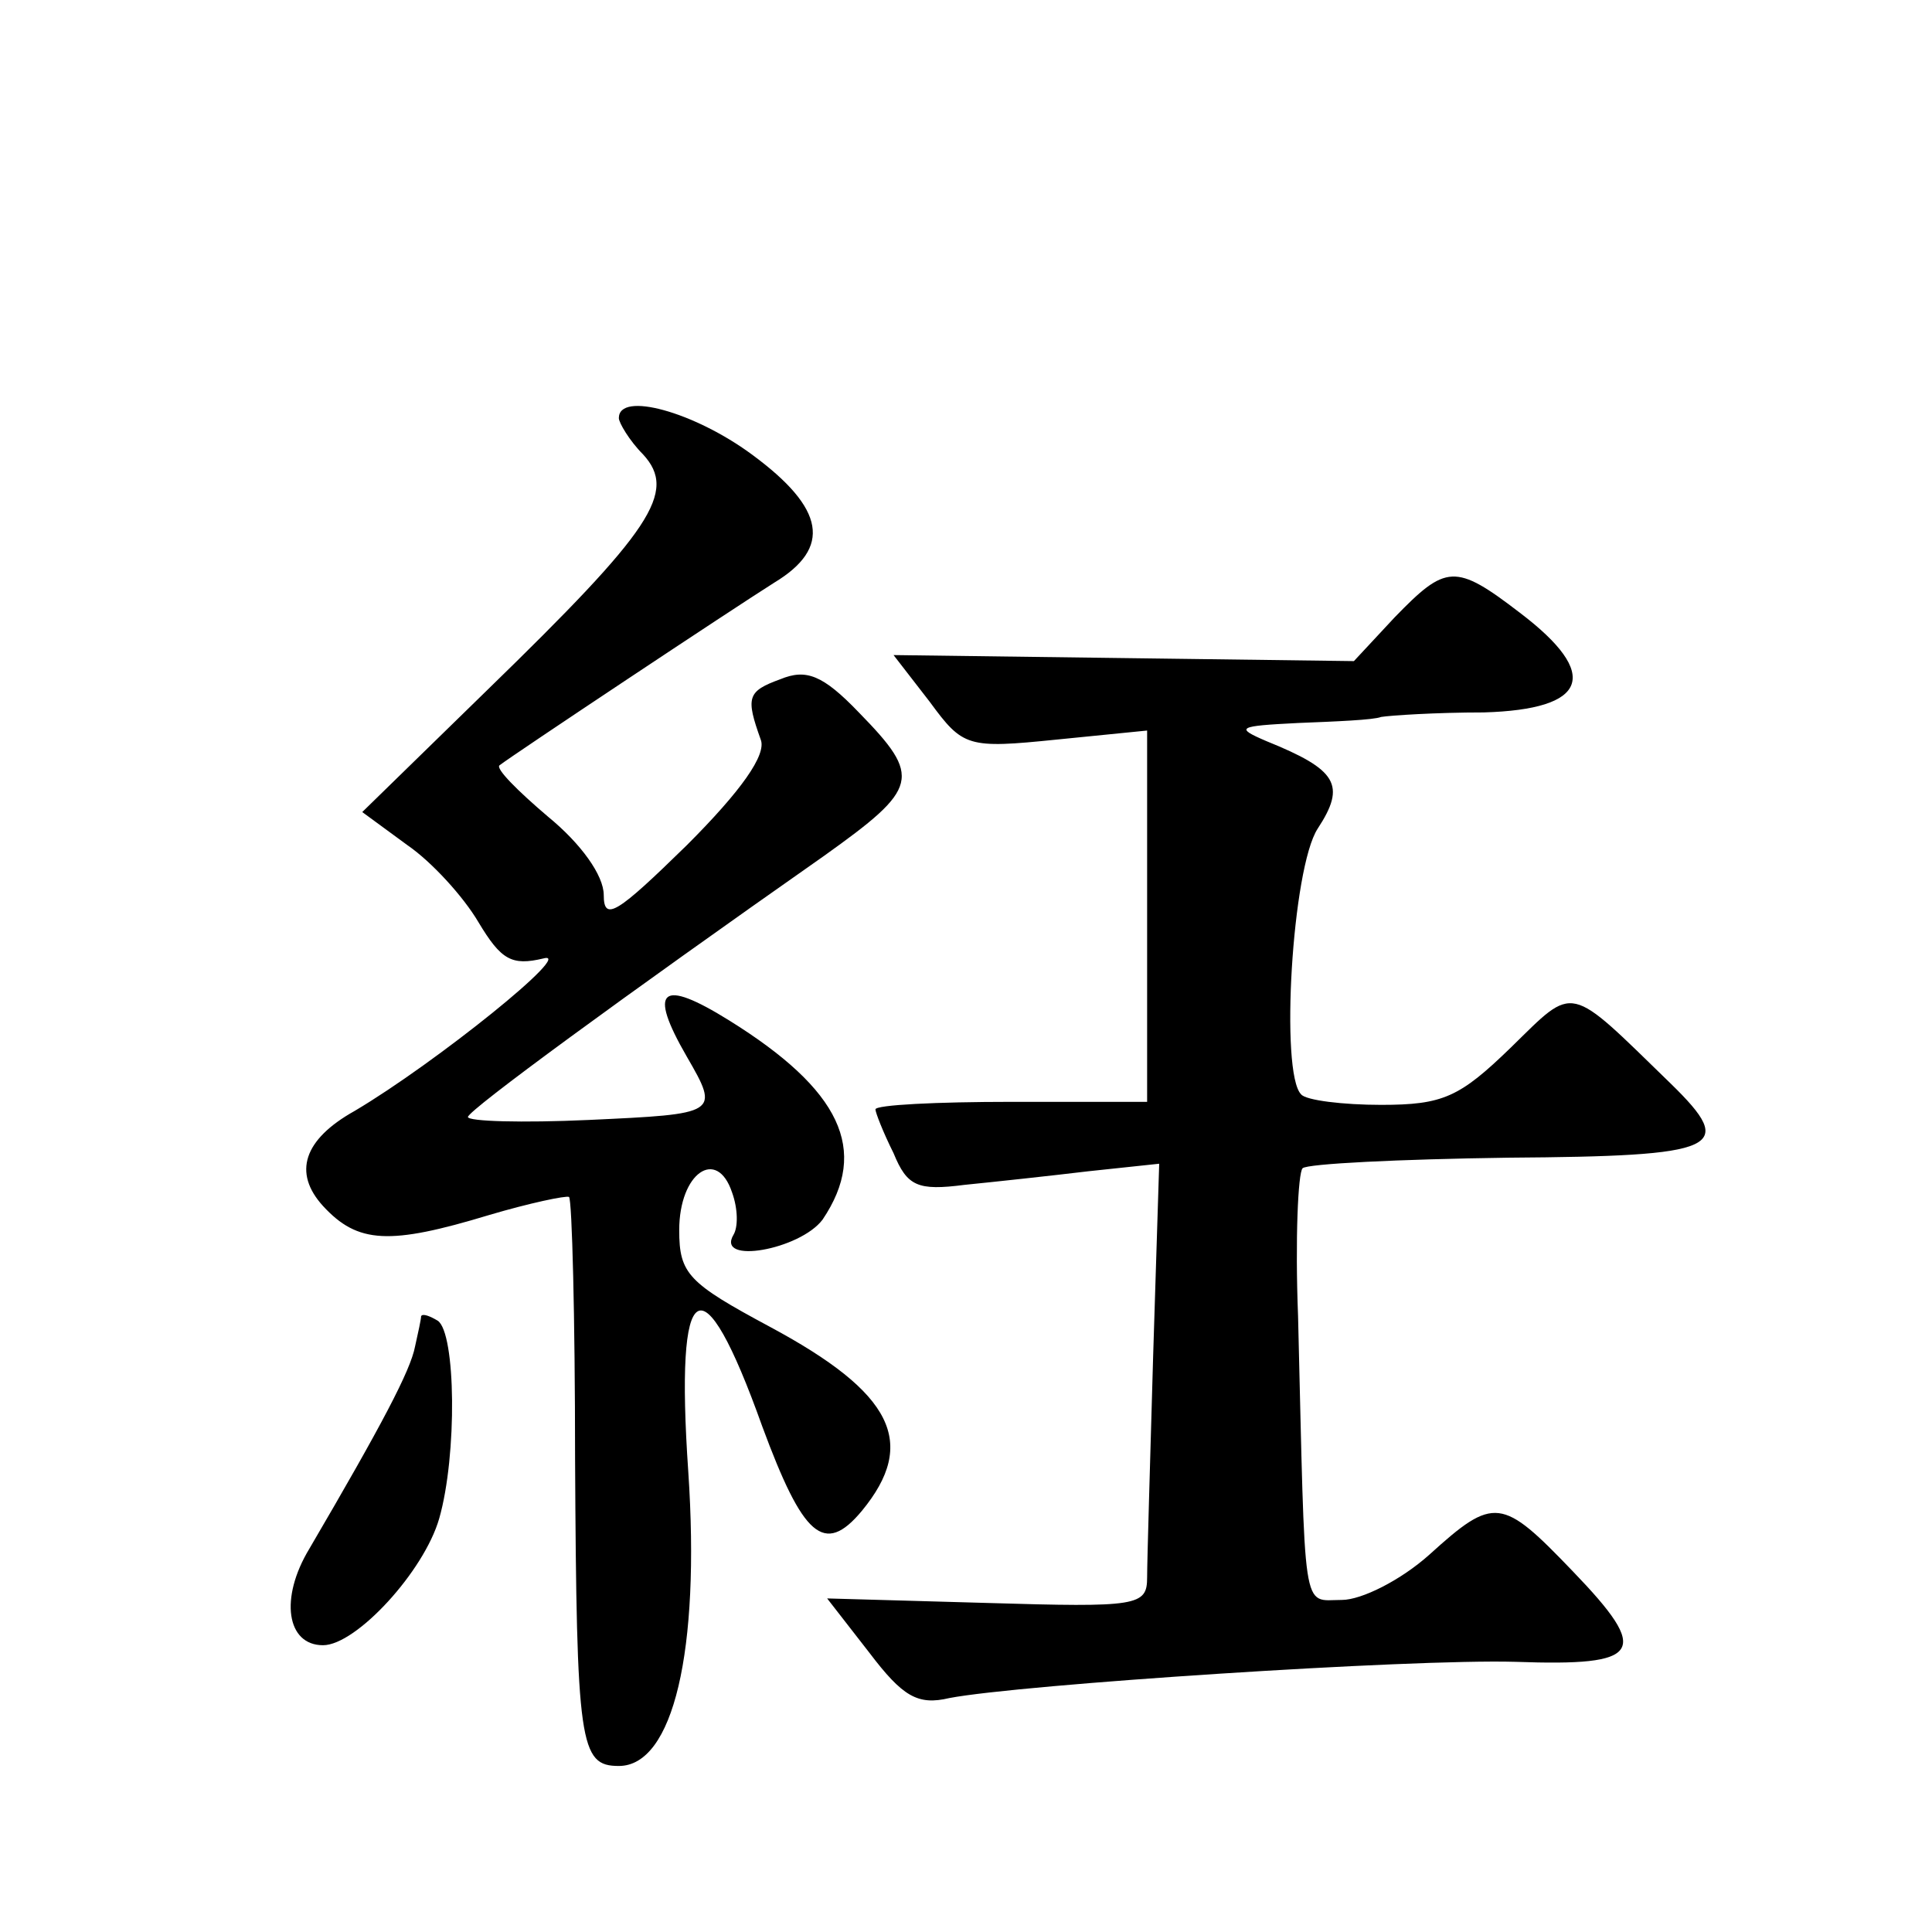 <?xml version="1.0" standalone="no"?>
<!DOCTYPE svg PUBLIC "-//W3C//DTD SVG 20010904//EN"
 "http://www.w3.org/TR/2001/REC-SVG-20010904/DTD/svg10.dtd">
<svg version="1.0" xmlns="http://www.w3.org/2000/svg"
 width="128pt" height="128pt" viewBox="0 0 128 128"
 preserveAspectRatio="xMidYMid meet">
<g transform="translate(0,128) scale(0.1,-0.1)"
fill="#0" stroke="none">
<path d="M410 1003 c0 -3 7 -15 16 -24 23 -25 6 -50 -103 -156 l-83 -81 30 -22
c16 -11 37 -34 47 -51 15 -25 22 -29 43 -24 22 6 -71 -69 -125 -101 -34 -19 -41
-41 -21 -63 23 -25 44 -26 110 -6 27 8 51 13 53 12 2 -2 4 -80 4 -173 1 -190 3
-204 29 -204 36 0 54 76 46 195 -9 131 9 142 49 30 27 -73 41 -86 66 -56 37 45
21 78 -61 122 -54 29 -60 35 -60 64 0 38 25 55 35 25 4 -11 4 -23 1 -28 -12 -20
44 -10 59 10 31 46 12 86 -62 132 -45 28 -54 21 -28 -24 22 -38 21 -38 -65 -42
-44 -2 -80 -1 -80 2 1 5 102 79 236 173 63 45 65 52 23 95 -24 25 -35 29 -52 22
-22 -8 -23 -12 -13 -40 4 -10 -13 -34 -49 -70 -46 -45 -55 -51 -55 -33 0 13 -15
34 -37 52 -20 17 -35 32 -32 34 9 7 155 104 182 121 38 23 34 49 -15 85 -38 28
-88 42 -88 24z M924 871 l-27 -29 -152 2 -153 2 24 -31 c22 -30 25 -31 84 -25 l60
6 0 -123 0 -123 -90 0 c-49 0 -90 -2 -90 -5 0 -2 5 -15 12 -29 9 -22 16 -25 47
-21 20 2 57 6 82 9 l47 5 -4 -127 c-2 -70 -4 -136 -4 -147 0 -19 -6 -20 -106 -17
l-106 3 28 -36 c22 -29 32 -35 53 -30 47 9 305 26 375 24 84 -3 90 6 38 60 -47
49 -52 50 -95 11 -19 -17 -45 -30 -58 -30 -27 0 -24 -14 -29 188 -2 51 0 95 3 98
3 3 64 6 136 7 141 1 152 6 108 49 -69 67 -63 66 -106 24 -34 -33 -45 -38 -86 -38
-25 0 -50 3 -53 7 -14 14 -6 150 11 176 19 29 13 39 -34 58 -21 9 -19 10 21 12
25 1 50 2 55 4 6 1 36 3 68 3 69 2 78 25 24 66 -43 33 -49 32 -83 -3z M279 408
c0 -2 -2 -11 -4 -20 -3 -16 -22 -52 -70 -134 -20 -33 -15 -64 9 -64 22 0 67 49
77 84 12 42 11 123 -1 131 -5 3 -10 5 -11 3z"/>
</g>
</svg>

